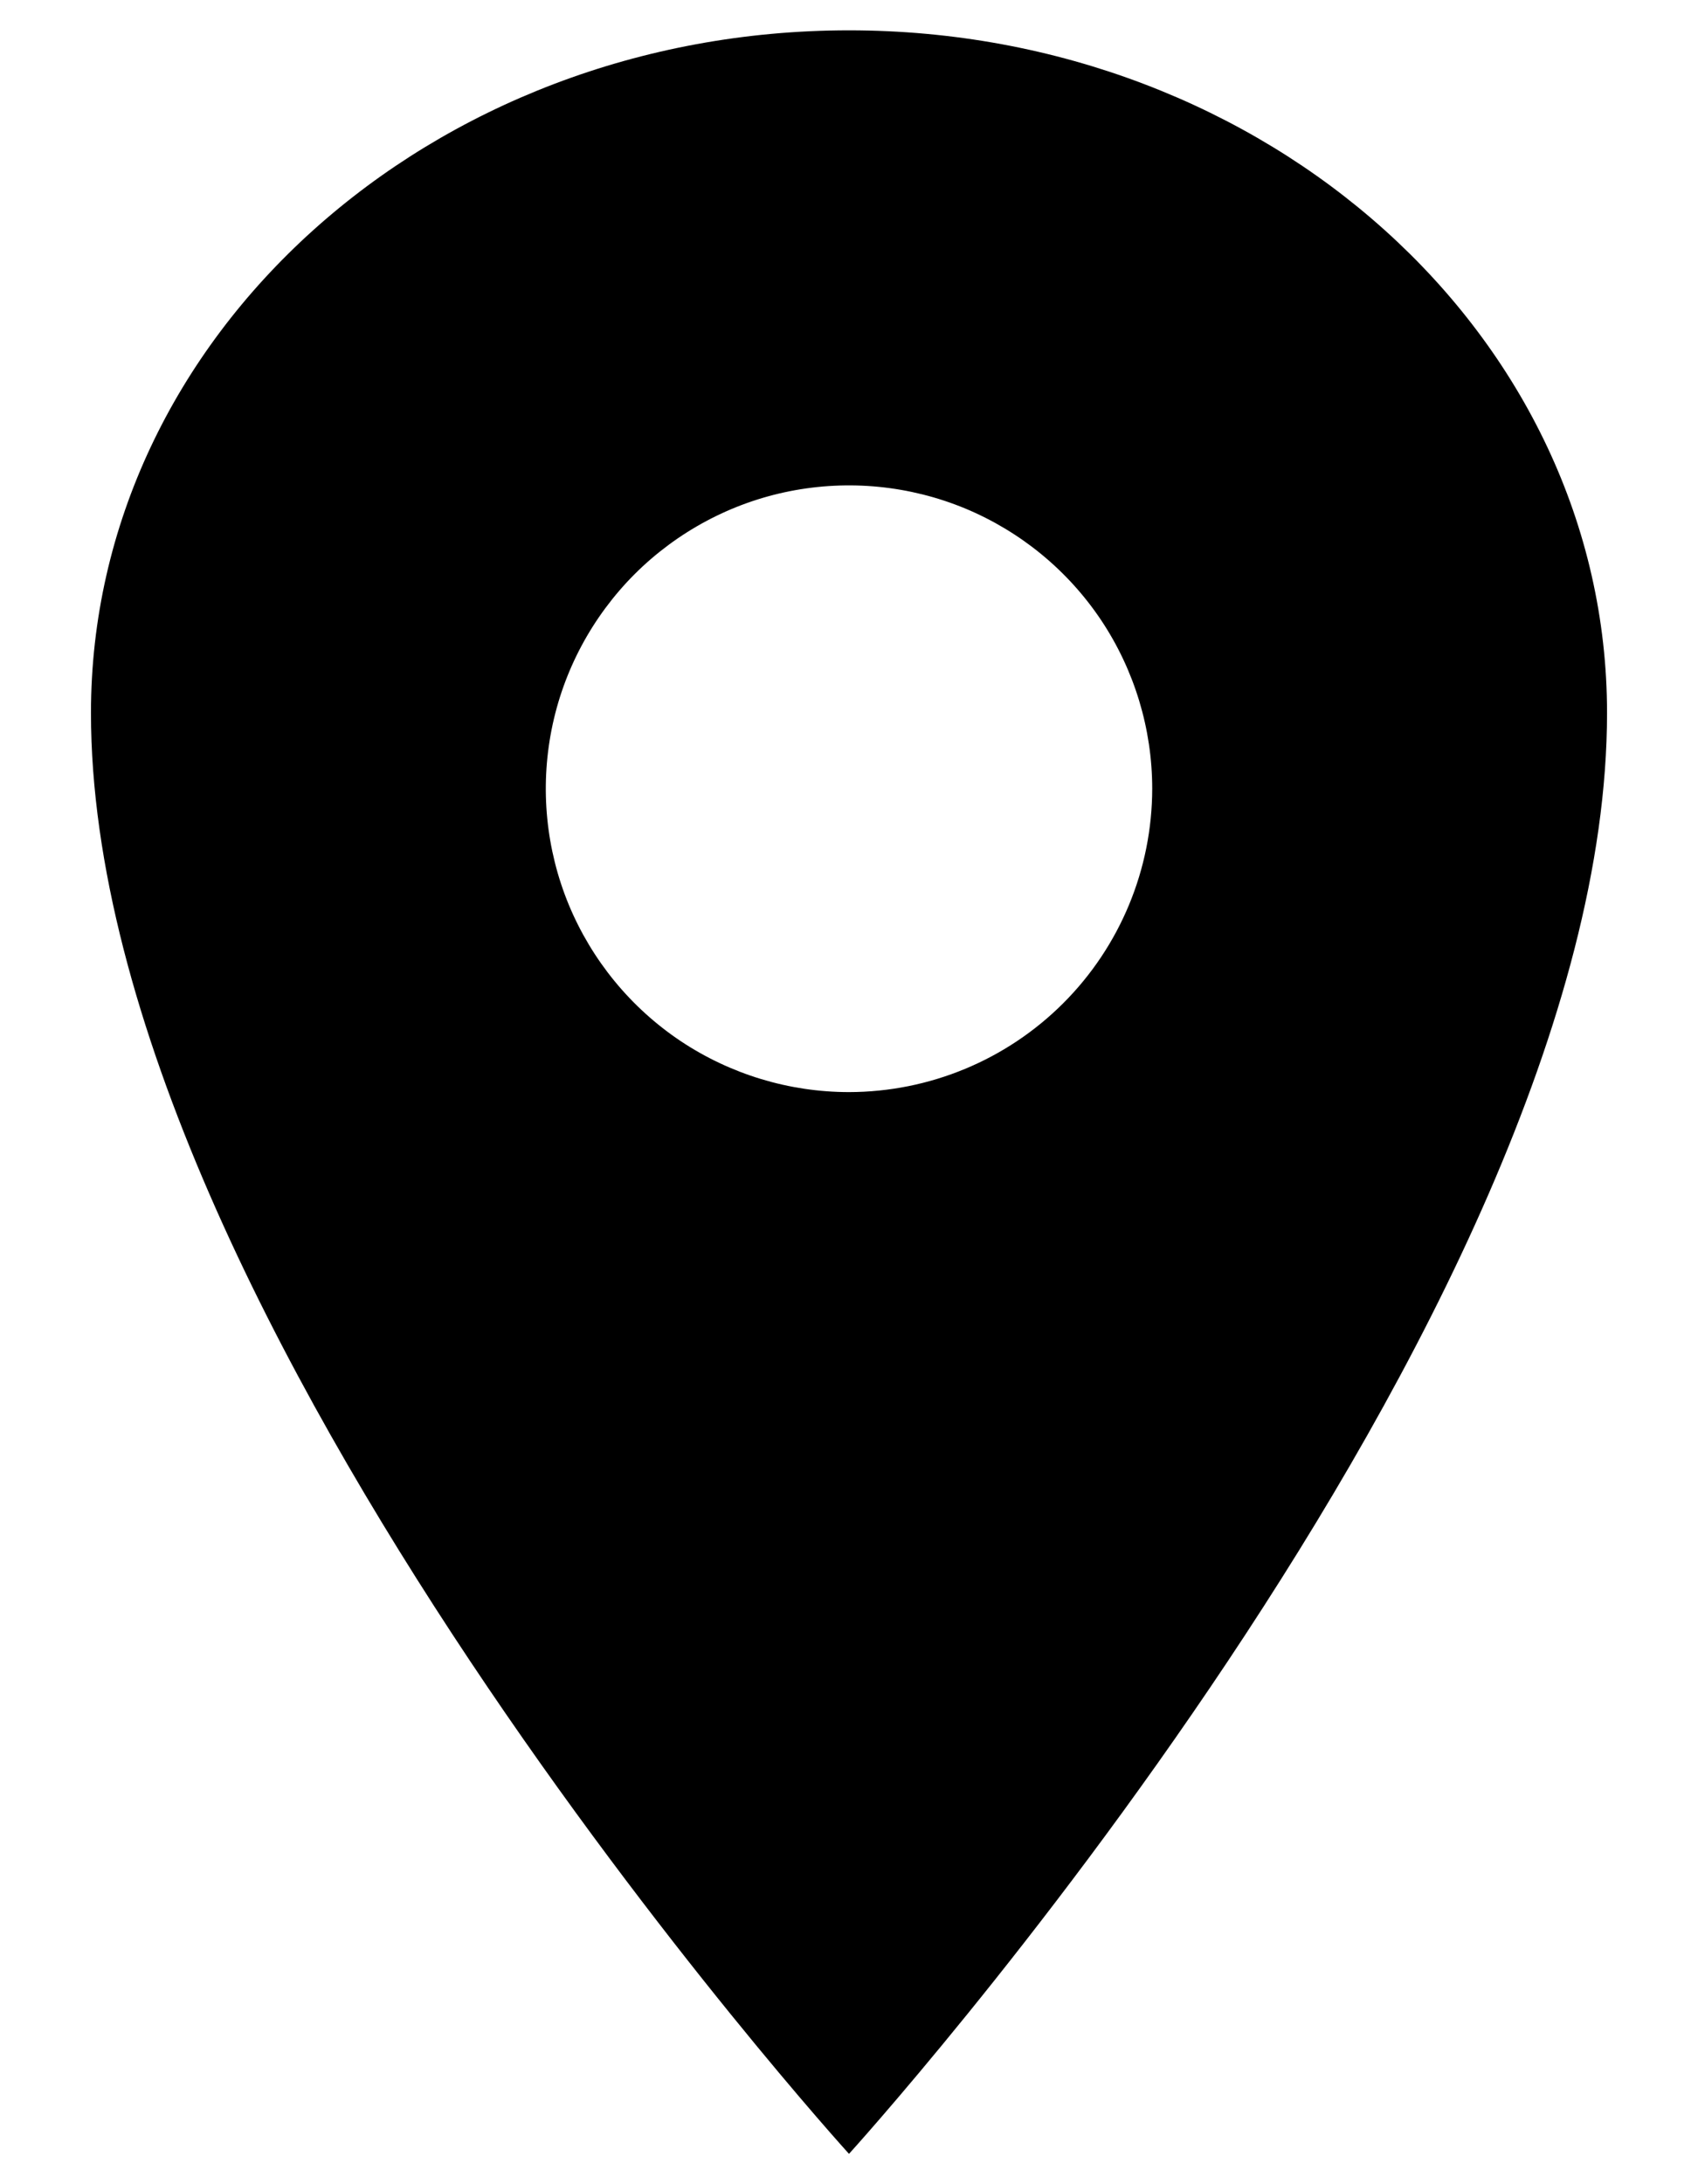 <svg width="14" height="18" viewBox="0 0 14 18" fill="none" xmlns="http://www.w3.org/2000/svg">
<path d="M7 0.25C3.55 0.25 0.75 2.77 0.75 5.875C0.75 10.875 7 17.75 7 17.75C7 17.75 13.25 10.875 13.25 5.875C13.25 2.77 10.45 0.25 7 0.25ZM7 9C6.506 9 6.022 8.853 5.611 8.579C5.2 8.304 4.88 7.914 4.69 7.457C4.501 7 4.452 6.497 4.548 6.012C4.644 5.527 4.883 5.082 5.232 4.732C5.582 4.383 6.027 4.144 6.512 4.048C6.997 3.952 7.5 4.001 7.957 4.19C8.414 4.38 8.804 4.7 9.079 5.111C9.353 5.522 9.5 6.006 9.5 6.5C9.499 7.163 9.236 7.798 8.767 8.267C8.298 8.736 7.663 8.999 7 9Z" fill="black"/>
</svg>

